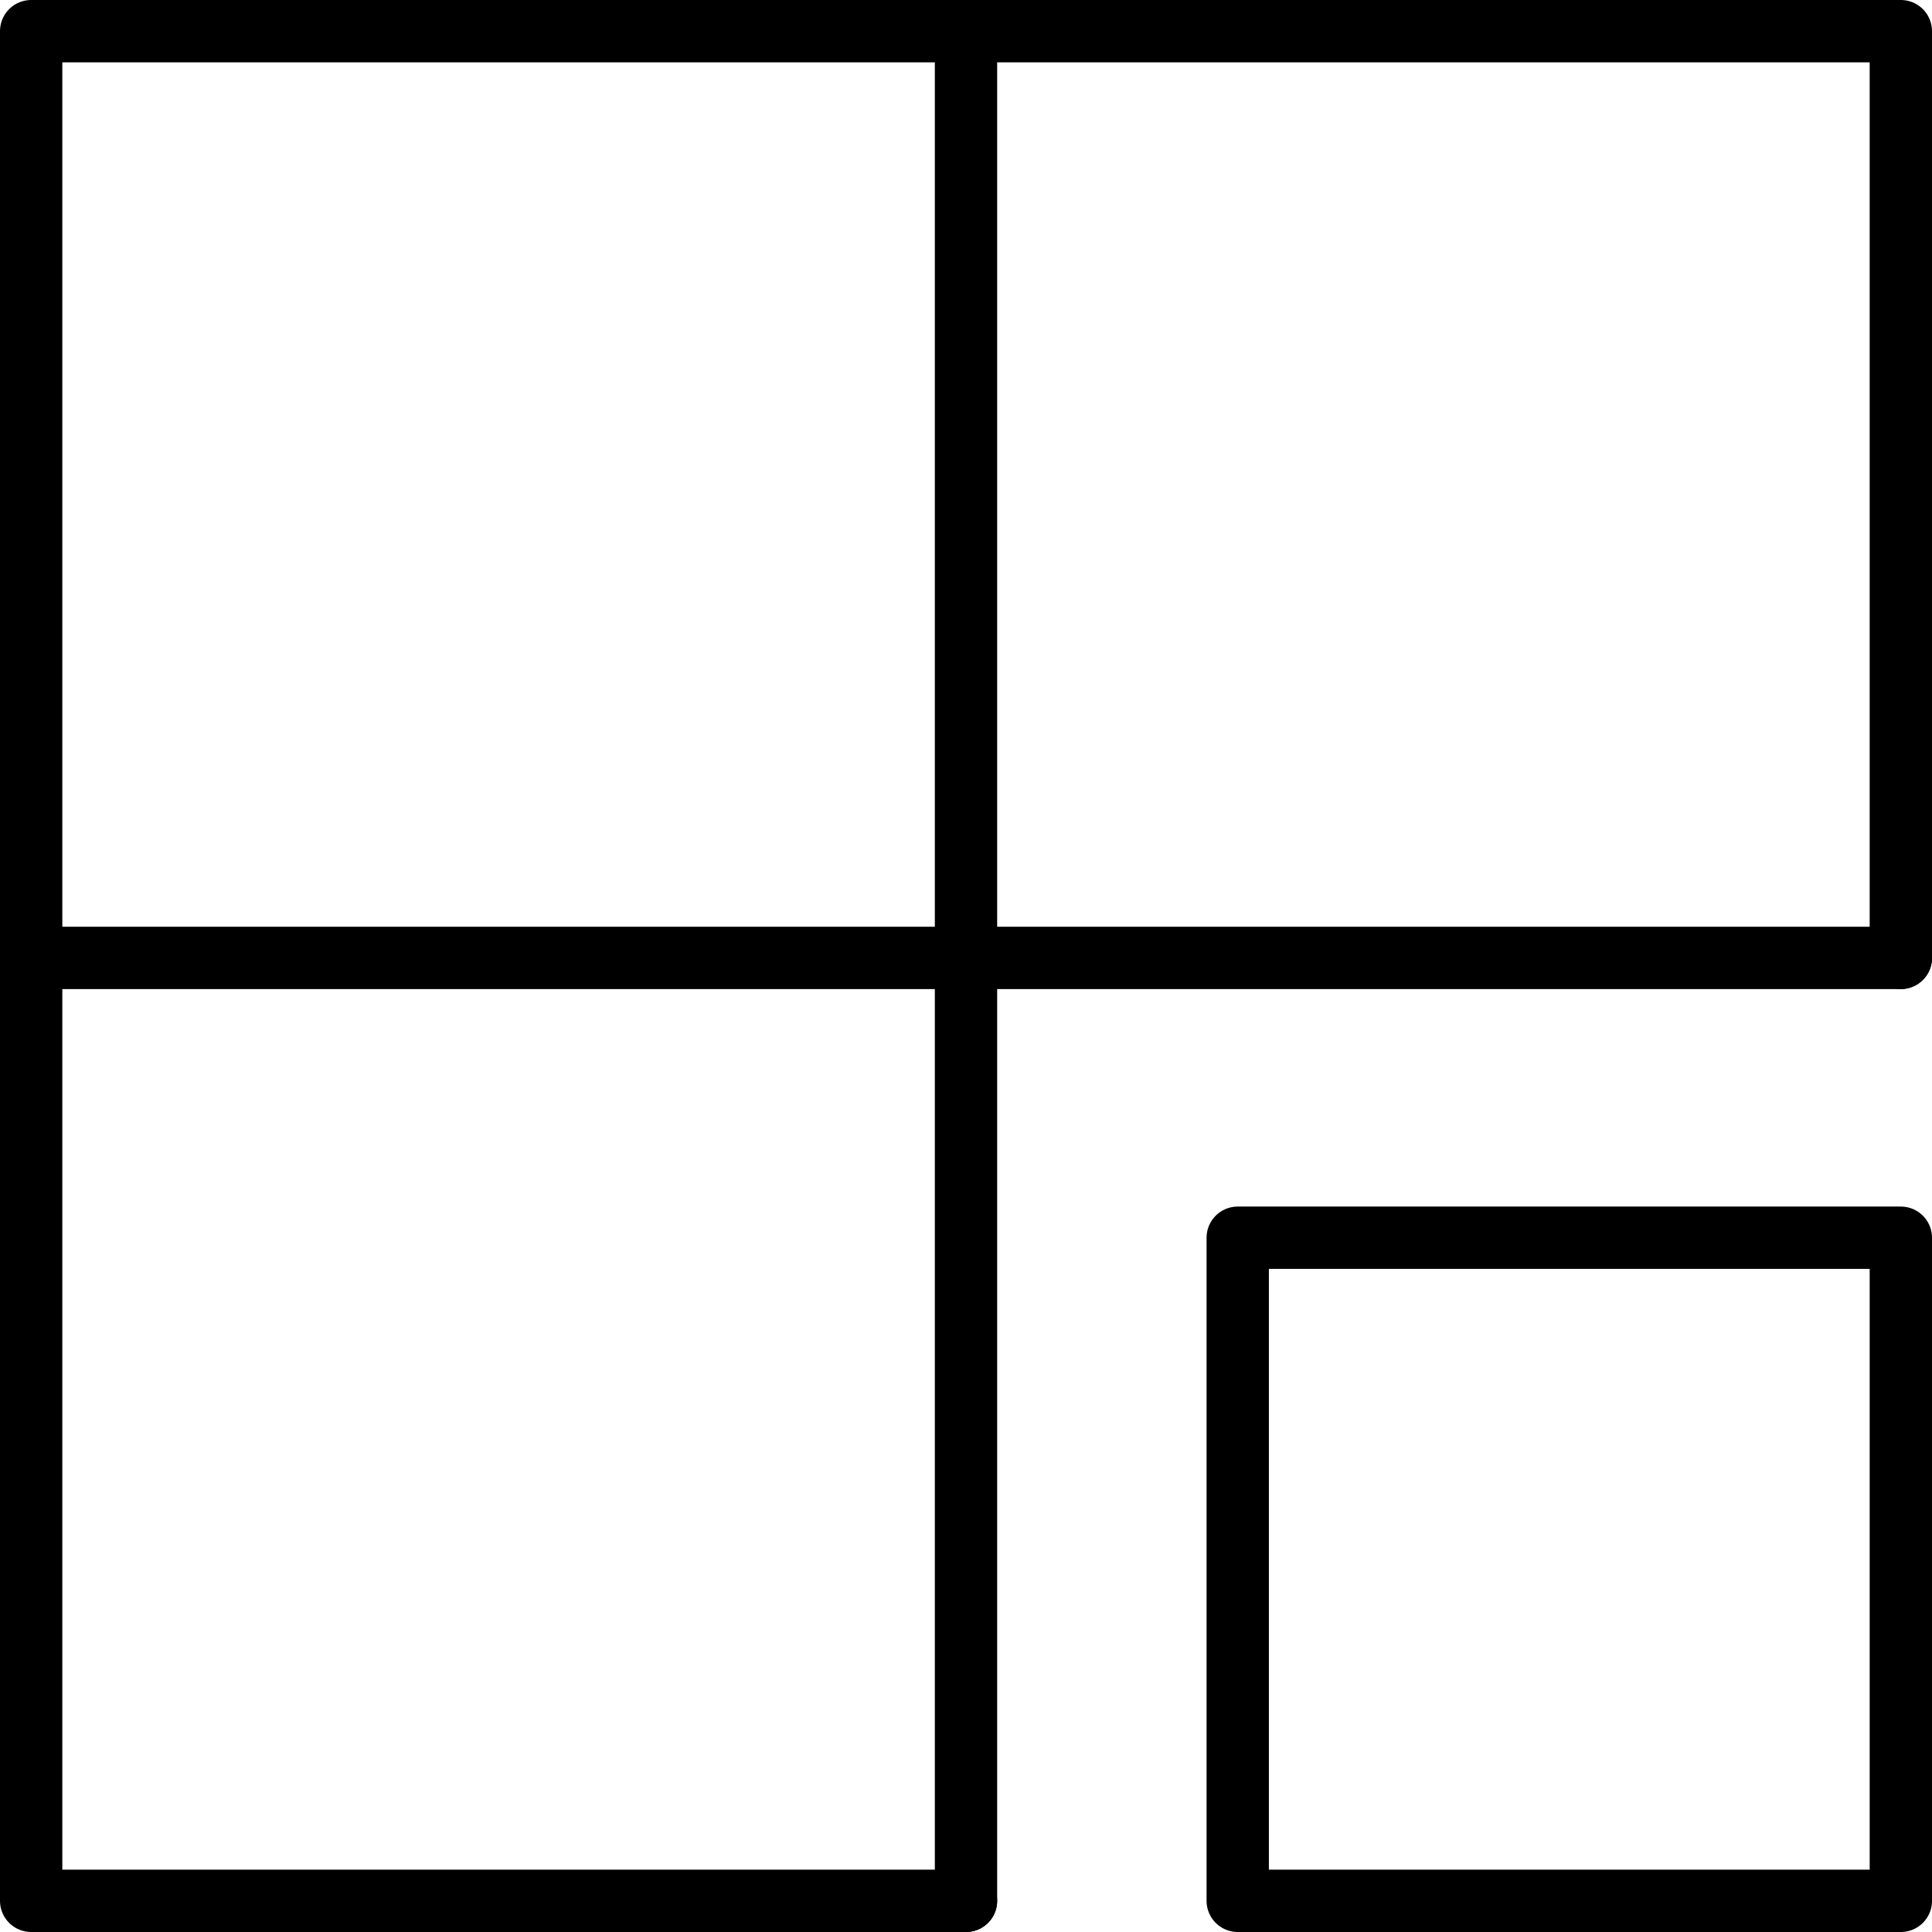 <svg xmlns="http://www.w3.org/2000/svg" viewBox="0 0 31 31"><defs><style>.cls-1{fill:none;stroke:#000;stroke-linecap:round;stroke-linejoin:round;}</style></defs><title>Vitrified Tiles for Kitchen,Living and Dining
</title><g id="Layer_2" data-name="Layer 2"><g id="Layer_1-2" data-name="Layer 1"><g id="Layer_2-2" data-name="Layer 2"><g id="Layer_1-2-2" data-name="Layer 1-2"><rect class="cls-1" x="19.86" y="19.86" width="10.64" height="10.64"/><polyline class="cls-1" points="15.5 30.5 0.5 30.5 0.5 15.37 0.5 0.5 15.5 0.5 30.5 0.5 30.5 15.37"/><polyline class="cls-1" points="15.5 0.5 15.5 15.36 15.5 15.37 15.5 30.5"/><polyline class="cls-1" points="30.5 15.37 15.5 15.37 0.5 15.37"/></g></g></g></g></svg>